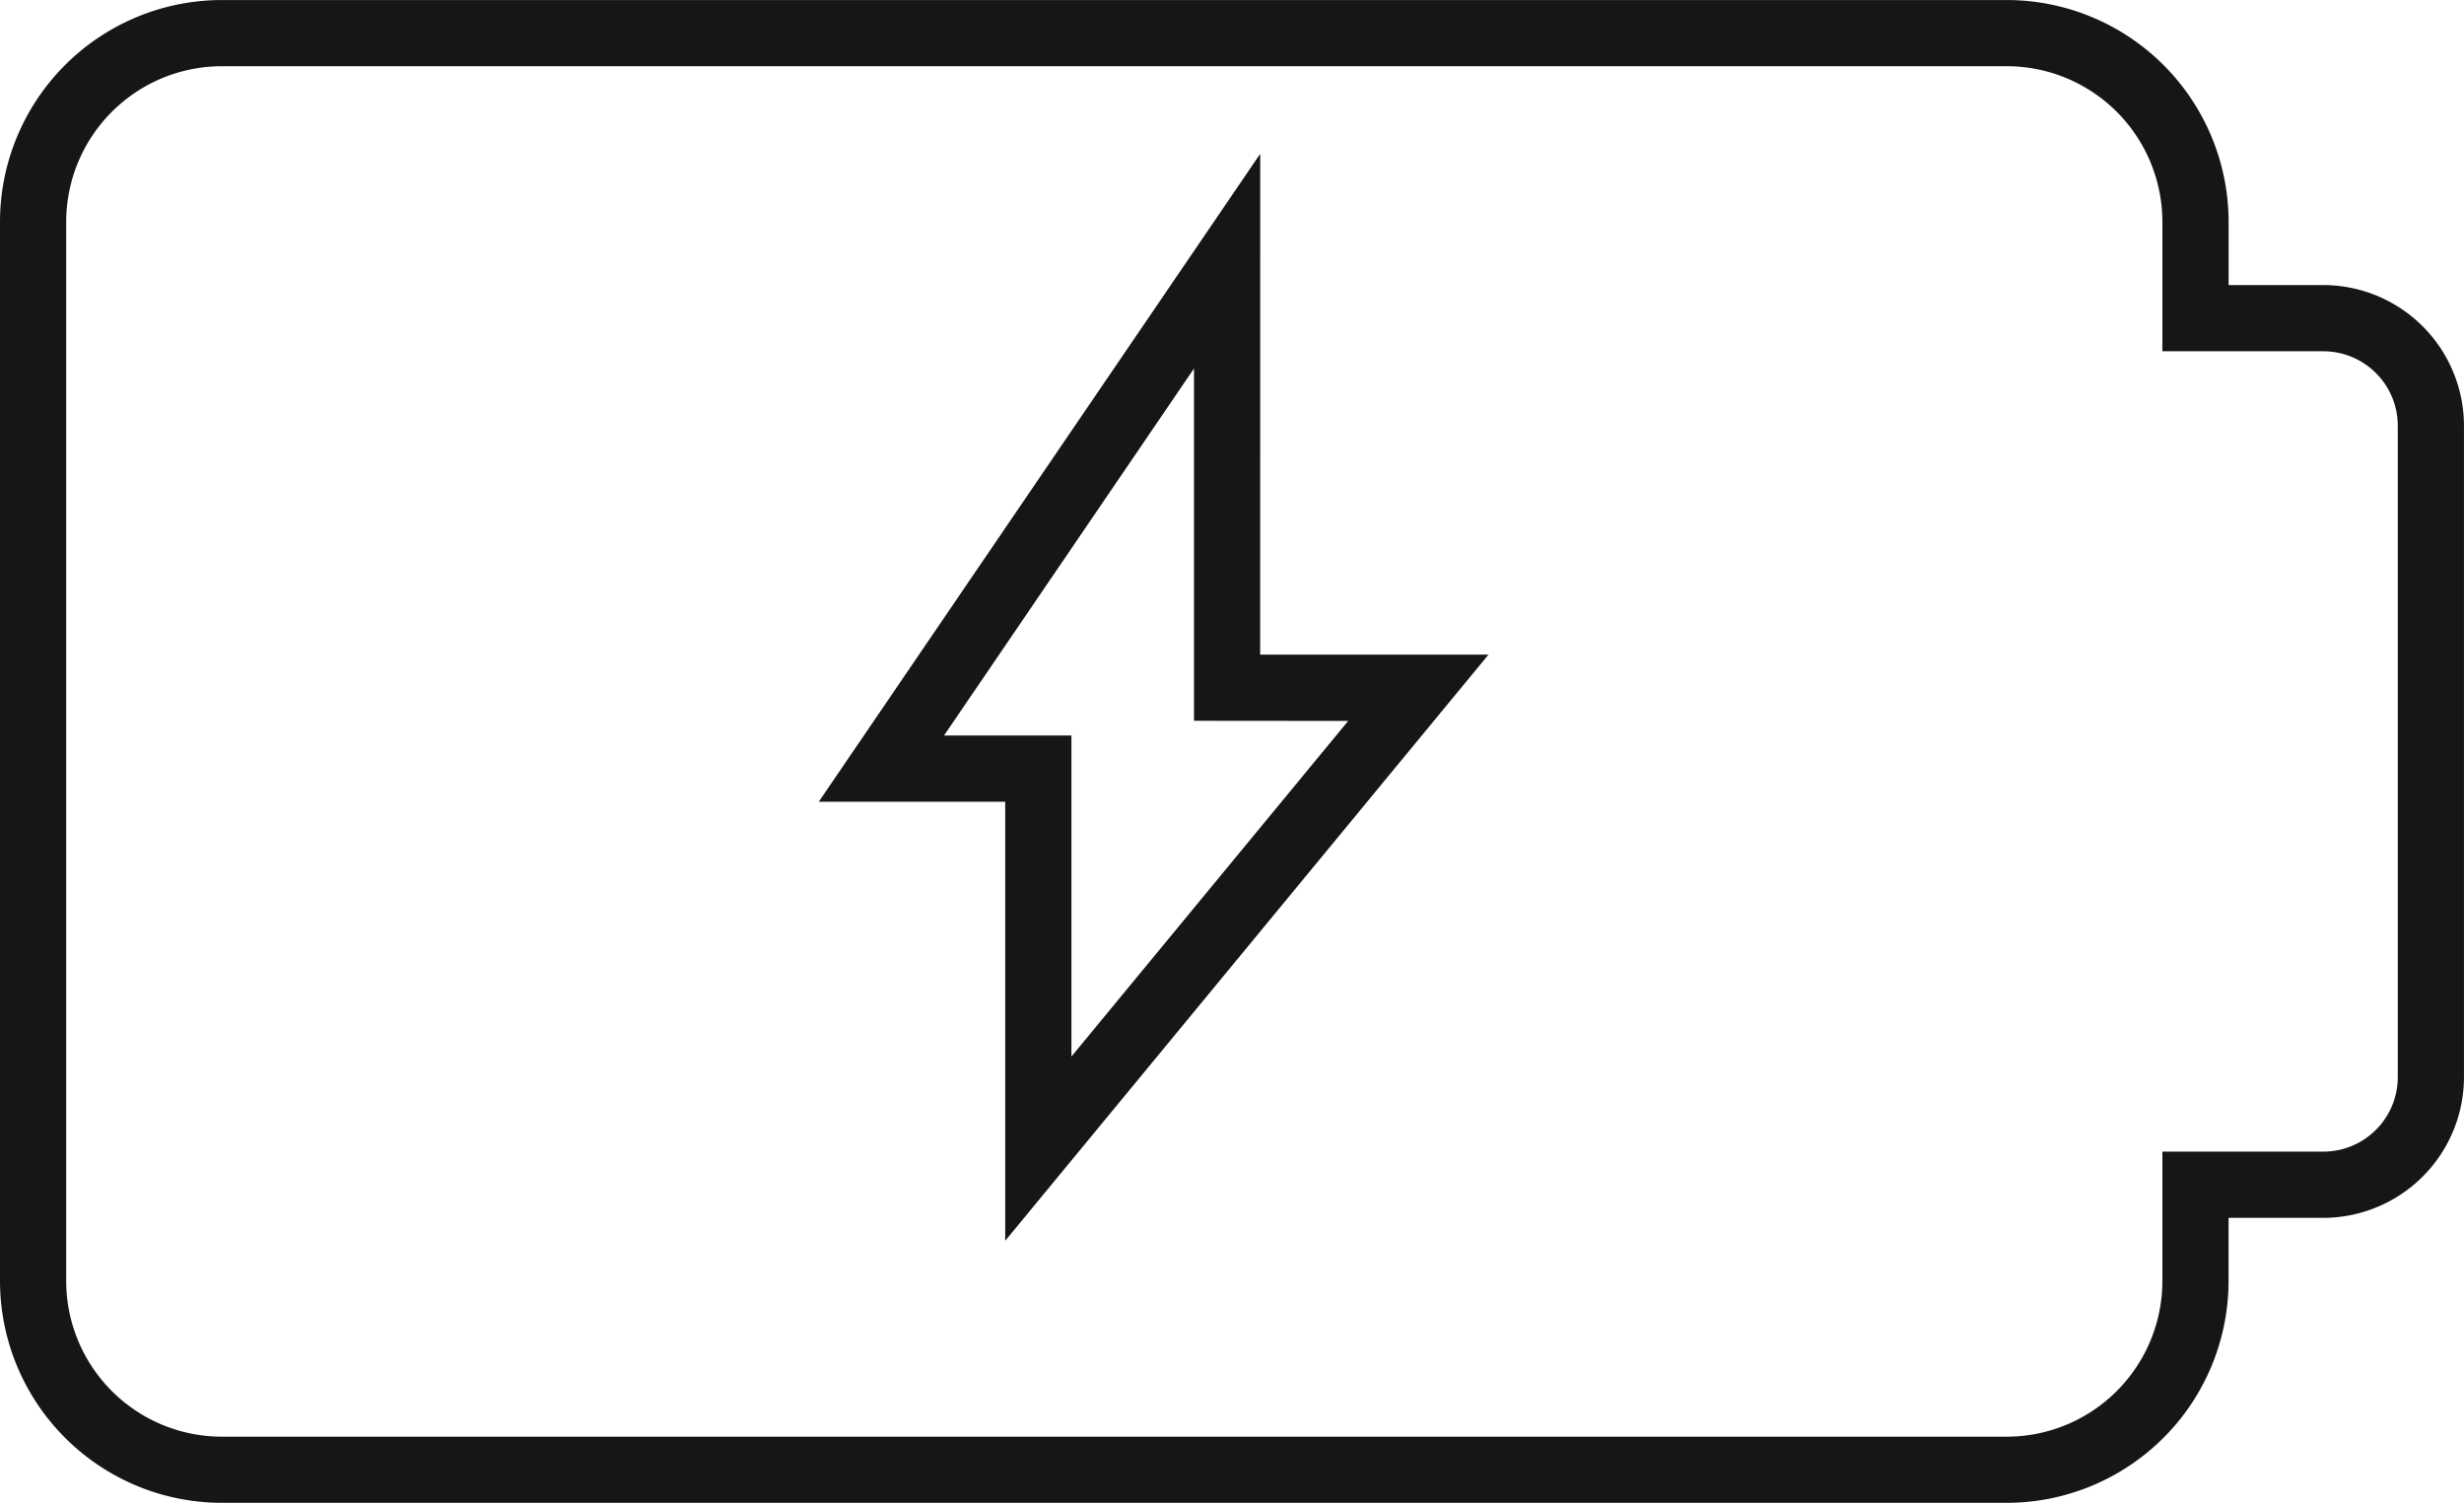 <svg height="41.603" viewBox="0 0 68.206 41.603" width="68.206" xmlns="http://www.w3.org/2000/svg" xmlns:xlink="http://www.w3.org/1999/xlink"><clipPath id="a"><path d="m0 0h68.206v41.603h-68.206z"/></clipPath><g clip-path="url(#a)" fill="#161615"><path d="m64.312 7.89h-2.622v-1.75a6.147 6.147 0 0 0 -6.141-6.14h-49.409a6.147 6.147 0 0 0 -6.14 6.14v29.319a6.148 6.148 0 0 0 6.14 6.141h49.409a6.148 6.148 0 0 0 6.14-6.142v-1.747h2.622a3.9 3.9 0 0 0 3.894-3.894v-18.035a3.9 3.9 0 0 0 -3.893-3.892m2.061 21.927a2.063 2.063 0 0 1 -2.061 2.061h-4.455v3.581a4.313 4.313 0 0 1 -4.308 4.31h-49.409a4.314 4.314 0 0 1 -4.308-4.31v-29.319a4.313 4.313 0 0 1 4.308-4.308h49.409a4.311 4.311 0 0 1 4.308 4.308v3.583h4.455a2.062 2.062 0 0 1 2.061 2.06z" transform="translate(0 .001)"/><path d="m24.588 2.323-12.219 17.936h5.16v12.154l13.378-16.226h-6.32zm2.435 15.7-7.661 9.29v-8.887h-3.526l6.919-10.159v9.752z" transform="translate(10.296 1.934)"/></g></svg>